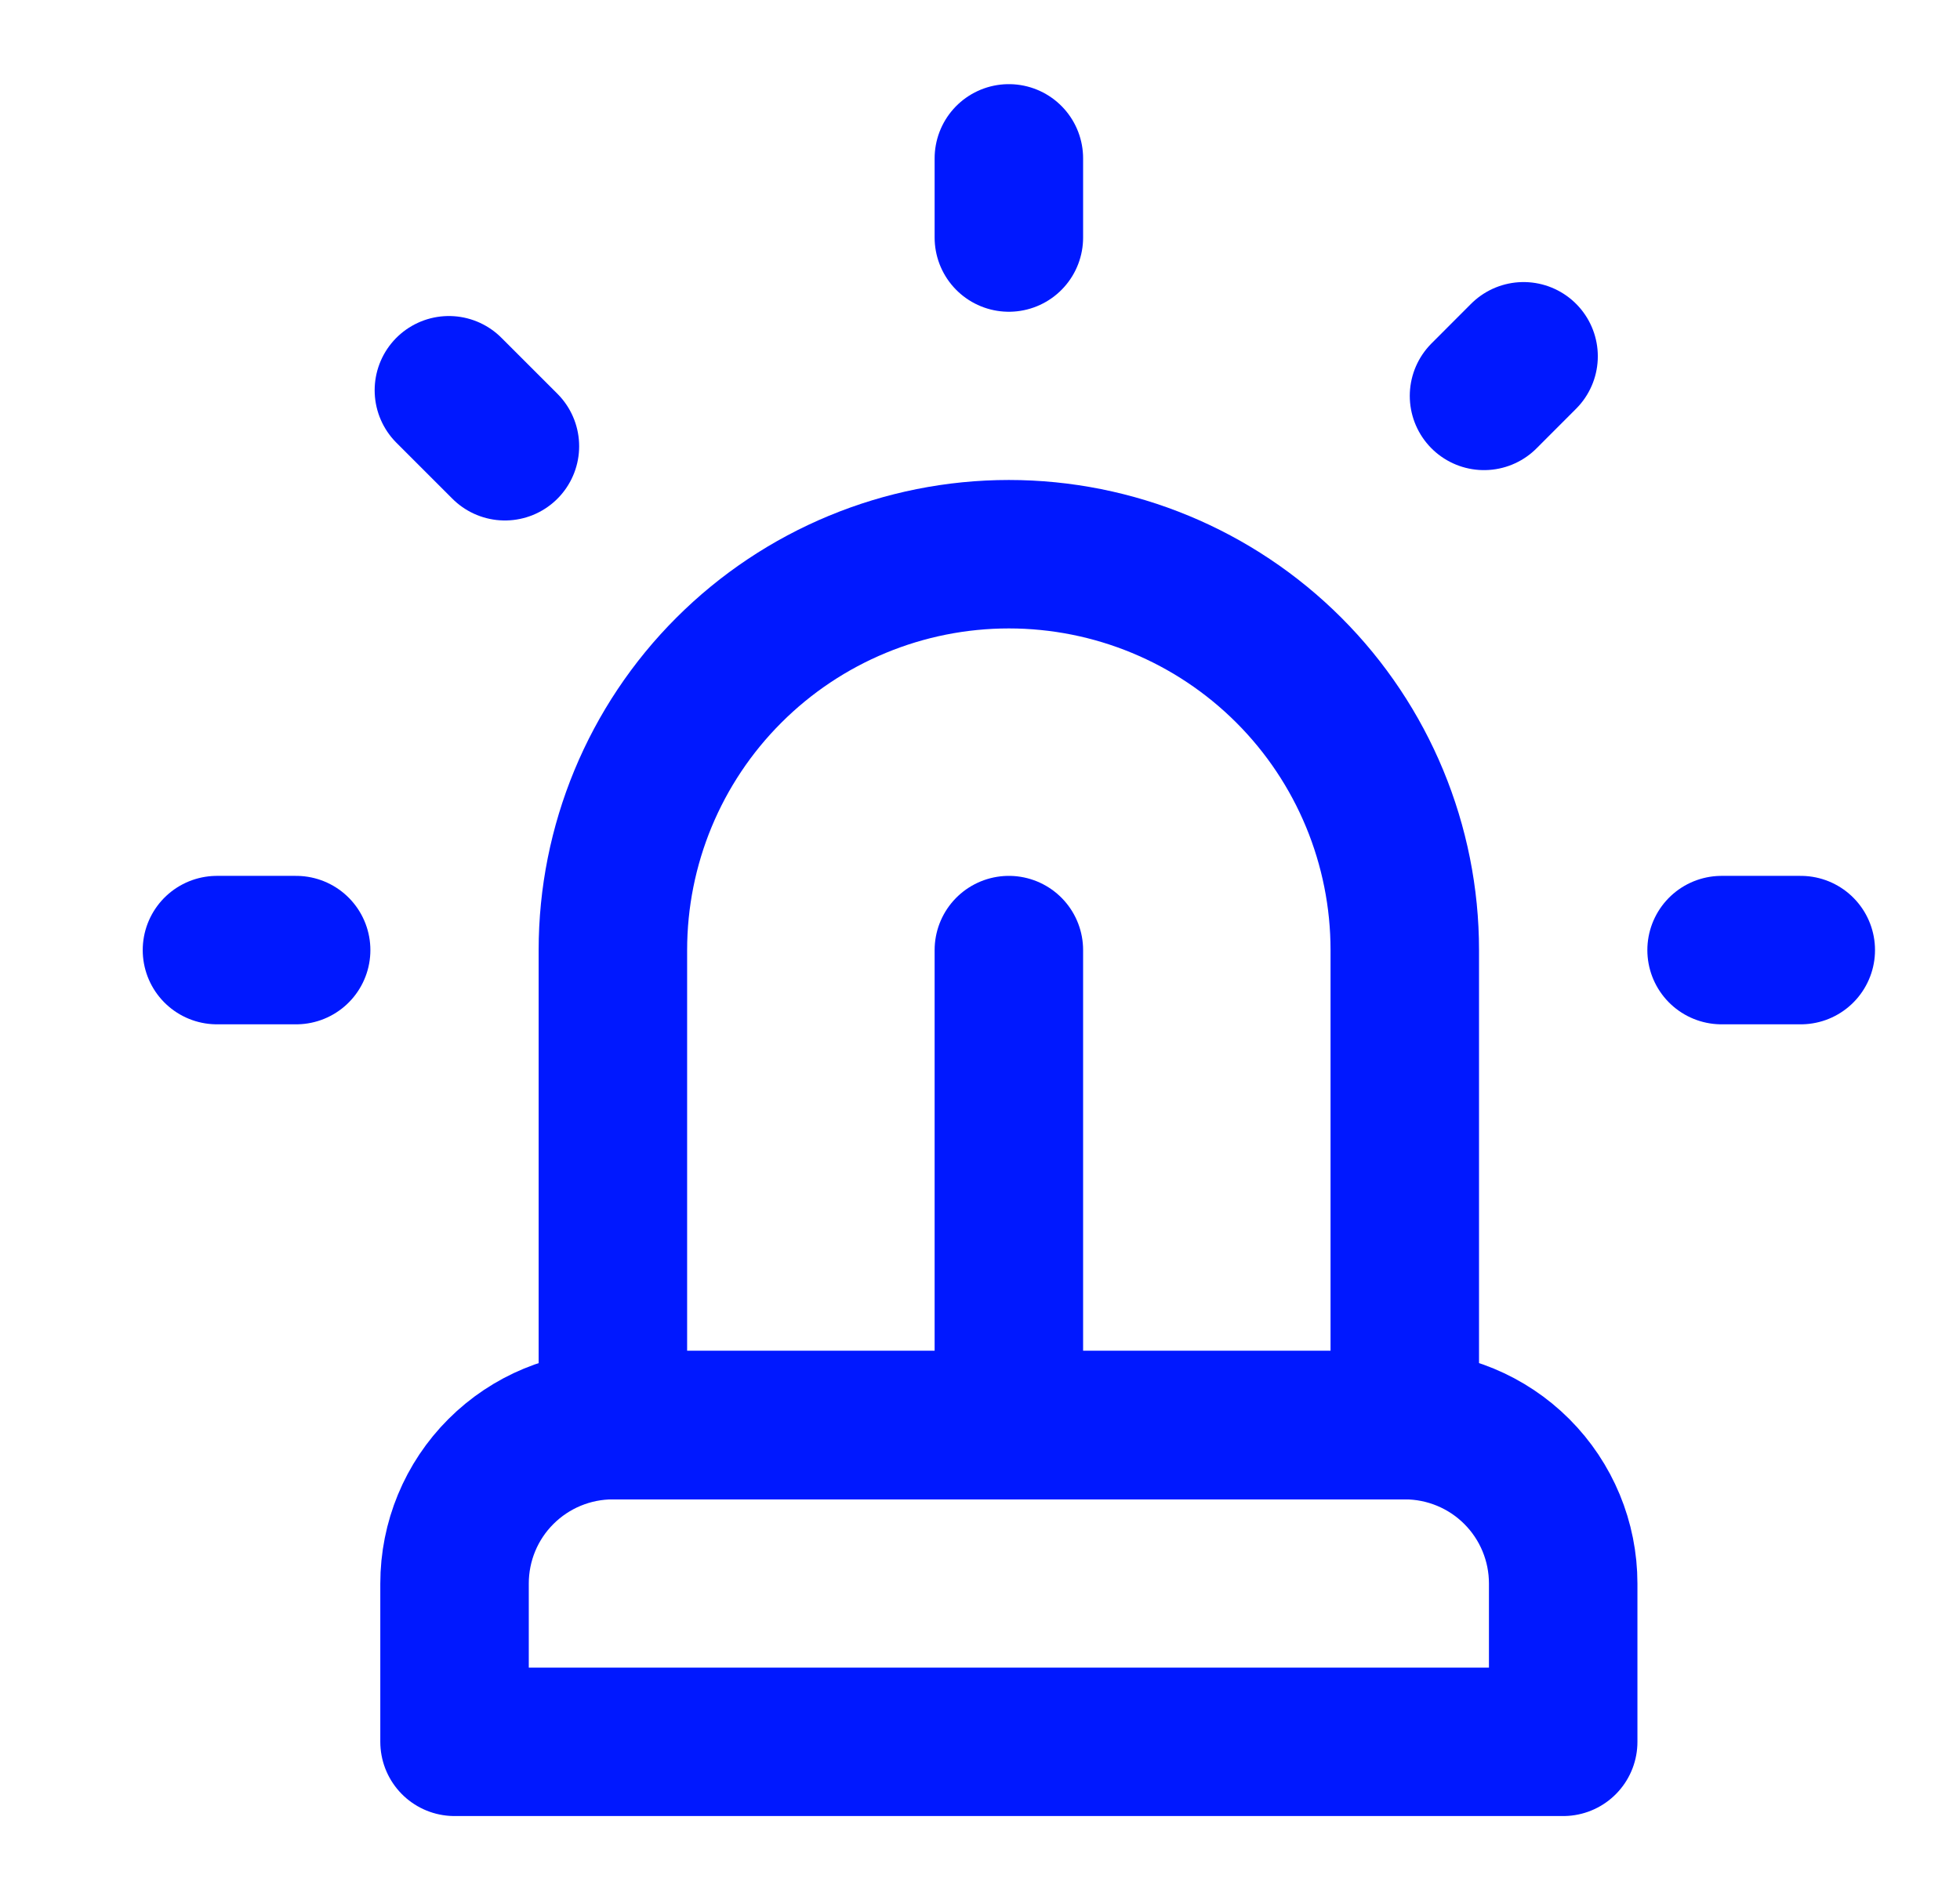 <svg xmlns="http://www.w3.org/2000/svg" width="33" height="32" viewBox="0 0 33 32" fill="none"><path d="M10.319 16C10.319 14.232 11.021 12.536 12.272 11.286C13.522 10.036 15.218 9.333 16.986 9.333V9.333C18.754 9.333 20.45 10.036 21.7 11.286C22.95 12.536 23.652 14.232 23.652 16V24H10.319V16Z" stroke="#0018FF" stroke-width="2.5" stroke-linecap="round" stroke-linejoin="round"></path><path d="M7.653 26.667C7.653 25.959 7.933 25.281 8.434 24.781C8.934 24.281 9.612 24 10.319 24H23.652C24.36 24 25.038 24.281 25.538 24.781C26.038 25.281 26.319 25.959 26.319 26.667V29.333H7.653V26.667Z" stroke="#0018FF" stroke-width="2.5" stroke-linecap="round" stroke-linejoin="round"></path><path d="M28.986 16H30.319" stroke="#0018FF" stroke-width="2.5" stroke-linecap="round" stroke-linejoin="round"></path><path d="M25.652 6L24.986 6.667" stroke="#0018FF" stroke-width="2.5" stroke-linecap="round" stroke-linejoin="round"></path><path d="M3.653 16H4.986" stroke="#0018FF" stroke-width="2.5" stroke-linecap="round" stroke-linejoin="round"></path><path d="M16.986 2.667V4" stroke="#0018FF" stroke-width="2.5" stroke-linecap="round" stroke-linejoin="round"></path><path d="M7.558 6.572L8.501 7.515" stroke="#0018FF" stroke-width="2.5" stroke-linecap="round" stroke-linejoin="round"></path><path d="M16.986 16V24" stroke="#0018FF" stroke-width="2.5" stroke-linecap="round" stroke-linejoin="round"></path></svg>